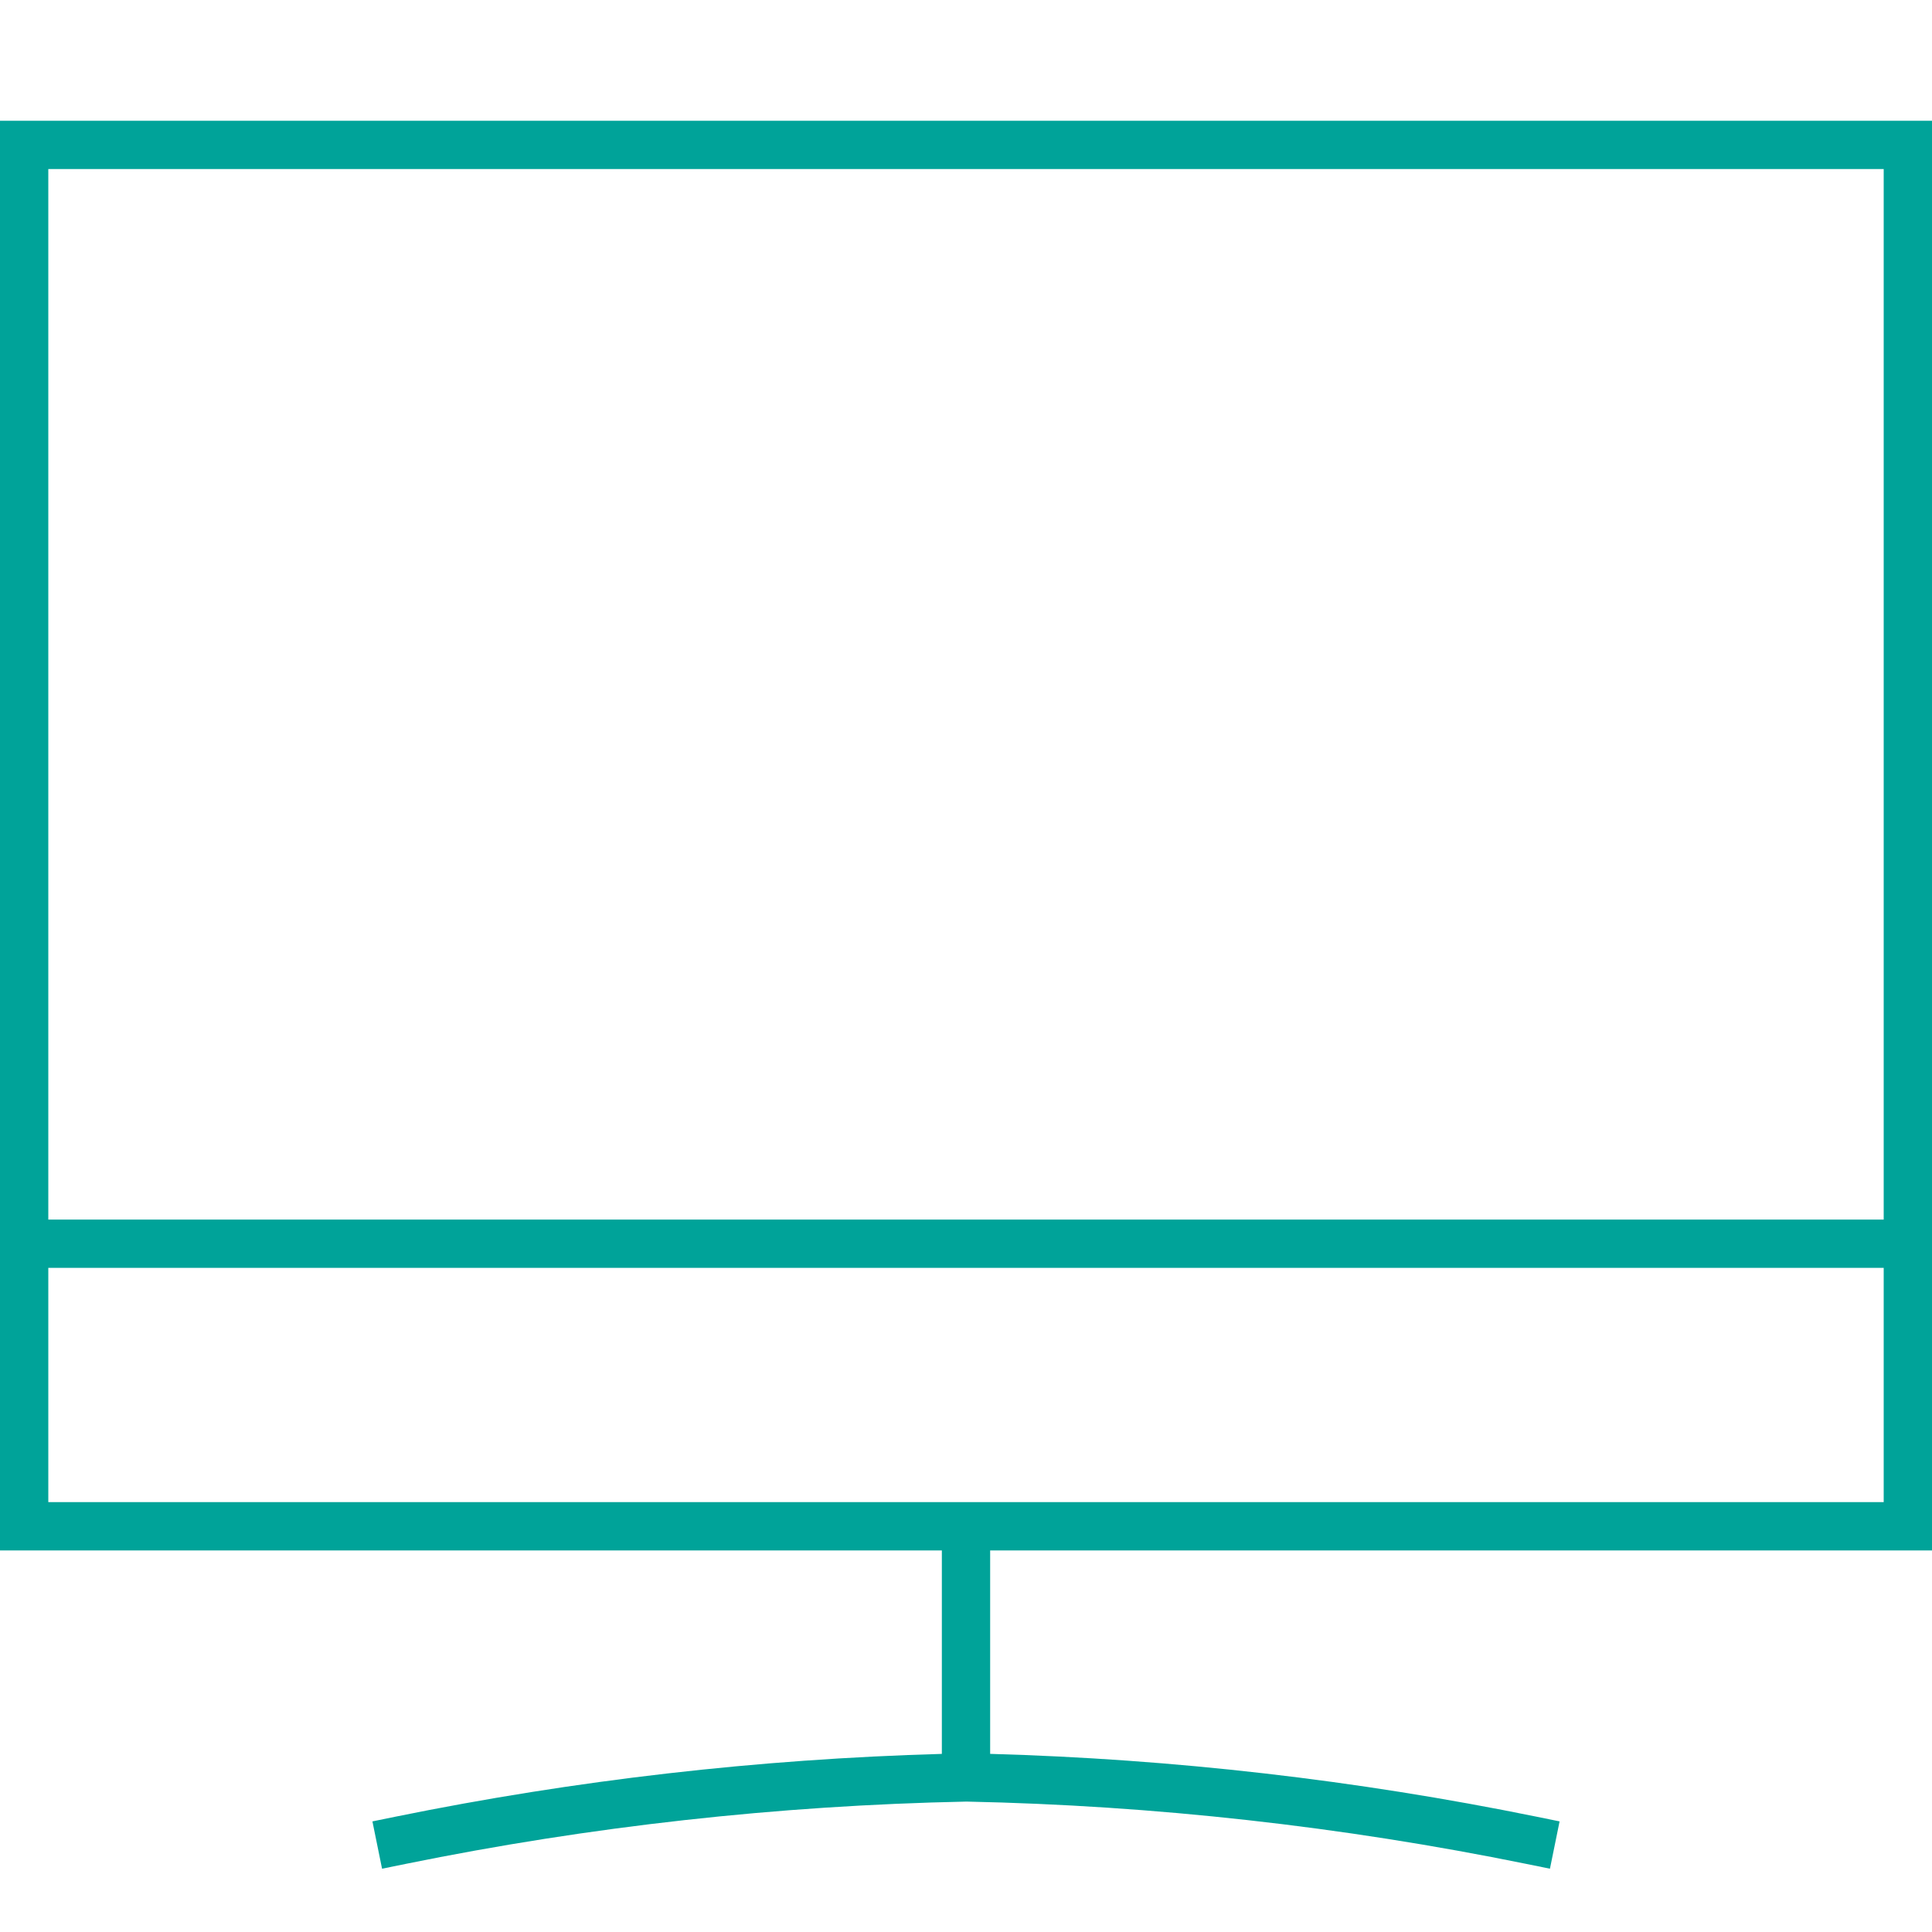 <?xml version="1.0" encoding="UTF-8"?>
<svg width="80px" height="80px" viewBox="0 0 80 80" version="1.1" xmlns="http://www.w3.org/2000/svg" xmlns:xlink="http://www.w3.org/1999/xlink">
    <!-- Generator: Sketch 53.2 (72643) - https://sketchapp.com -->
    <title>Icons/80/equipment</title>
    <desc>Created with Sketch.</desc>
    <g id="Icons/80/equipment" stroke="none" stroke-width="1" fill="none" fill-rule="evenodd">
        <path d="M2,52.5 L2,62.2 L39,62.2 L41,62.2 L78,62.2 L78,52.5 L2,52.5 Z M2,50.5 L78,50.5 L78,7 L2,7 L2,50.5 Z M41,64.2 L41,72.624 C48.593,72.836 56.155,73.704 63.599,75.22 L64.579,75.42 L64.18,77.379 L63.201,77.18 C55.557,75.624 47.788,74.76 40.031,74.6 L40.01,74.6 C32.212,74.76 24.443,75.624 16.799,77.18 L15.82,77.379 L15.421,75.42 L16.401,75.22 C23.834,73.707 31.383,72.839 39,72.625 L39,64.2 L0,64.2 L0,5 L80,5 L80,64.2 L41,64.2 Z" id="Combined-Shape" fill="#00A399"></path>
    </g>
</svg>
